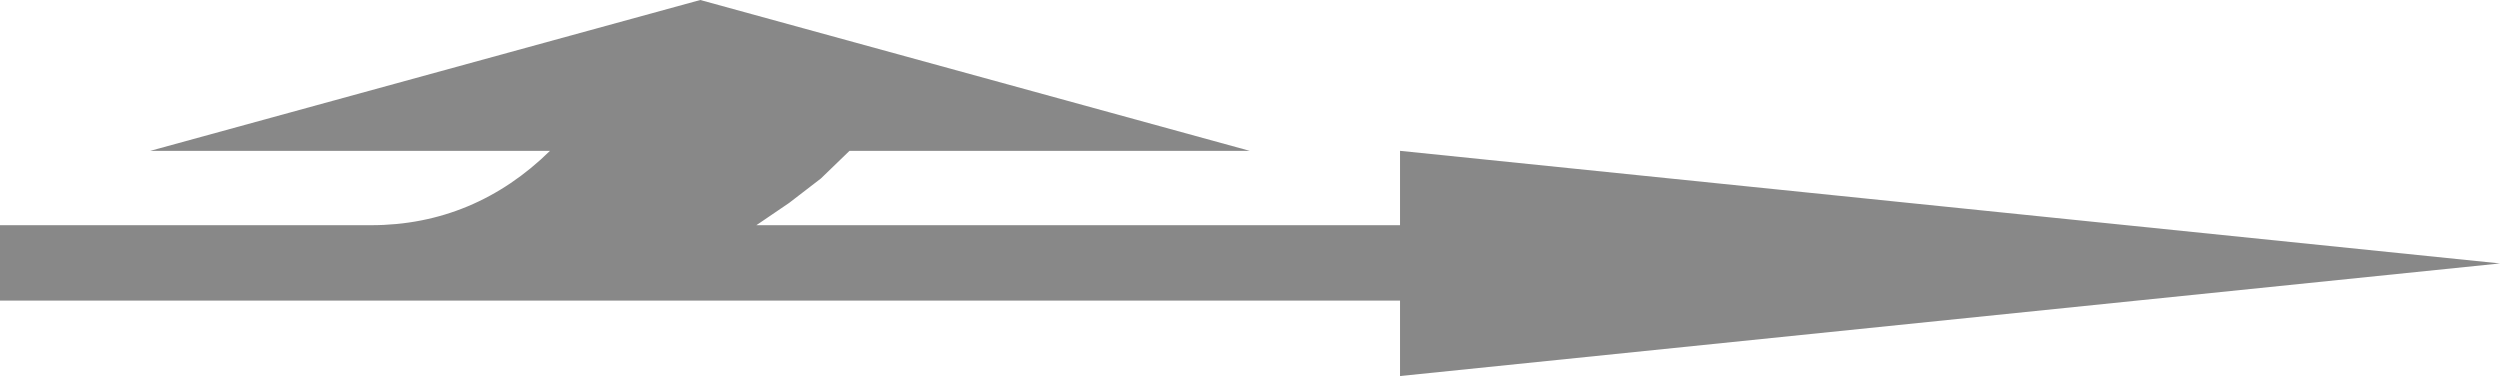 <svg width="440" height="67" viewBox="0 0 440 67" fill="none" xmlns="http://www.w3.org/2000/svg">
<path d="M246.404 52.909V66.182L440 46.365L246.404 26.548V39.635L133.121 39.635L138.895 35.709L144.483 31.409L149.512 26.548L219.953 26.548L123.248 0L26.45 26.548L96.798 26.548C88.043 35.148 77.426 39.635 65.319 39.635L0 39.635V52.909L246.404 52.909Z" fill="#888888"/>
</svg>
